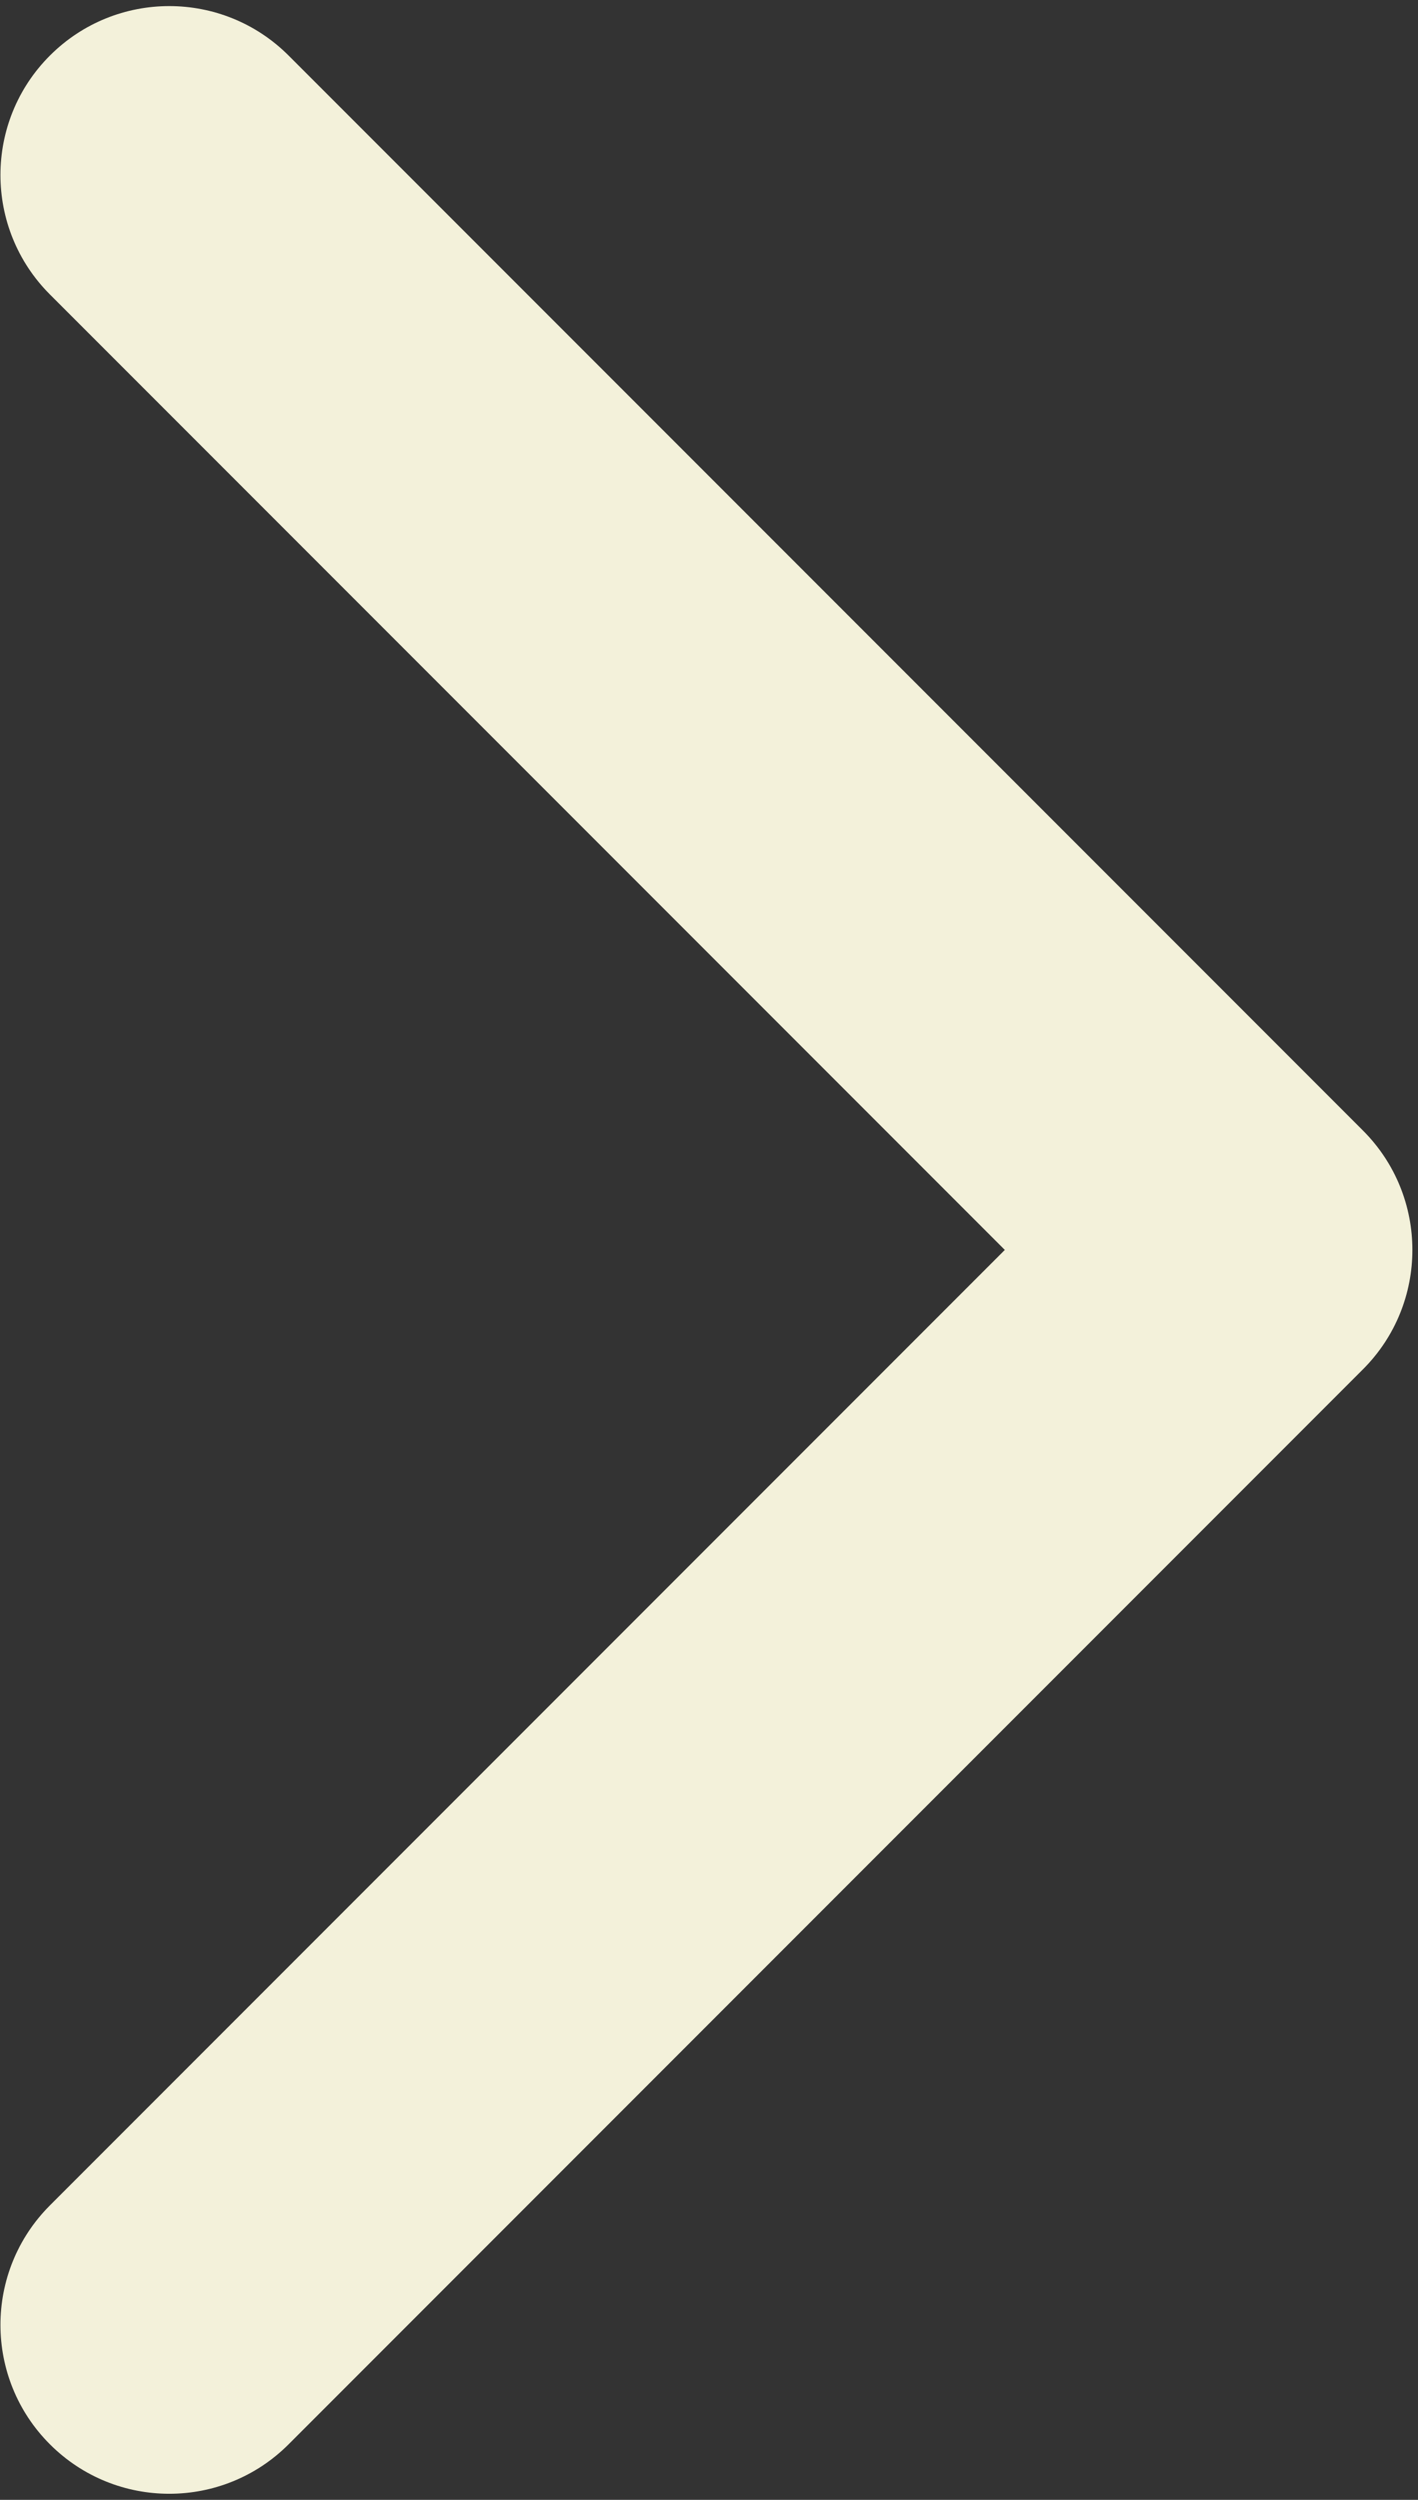<?xml version="1.0" encoding="UTF-8"?> <svg xmlns="http://www.w3.org/2000/svg" width="42" height="74" viewBox="0 0 42 74" fill="none"><rect x="0" y="0" width="42" height="74" fill="#333333" stroke="none"/> <path d="M40.369 40.535C42.322 38.583 42.322 35.417 40.369 33.465L8.549 1.645C6.596 -0.308 3.431 -0.308 1.478 1.645C-0.475 3.597 -0.475 6.763 1.478 8.716L29.762 37L1.478 65.284C-0.475 67.237 -0.475 70.403 1.478 72.355C3.431 74.308 6.596 74.308 8.549 72.355L40.369 40.535ZM36.833 32H36V42H36.833V32Z" fill="#F3F1DA"></path> </svg> 